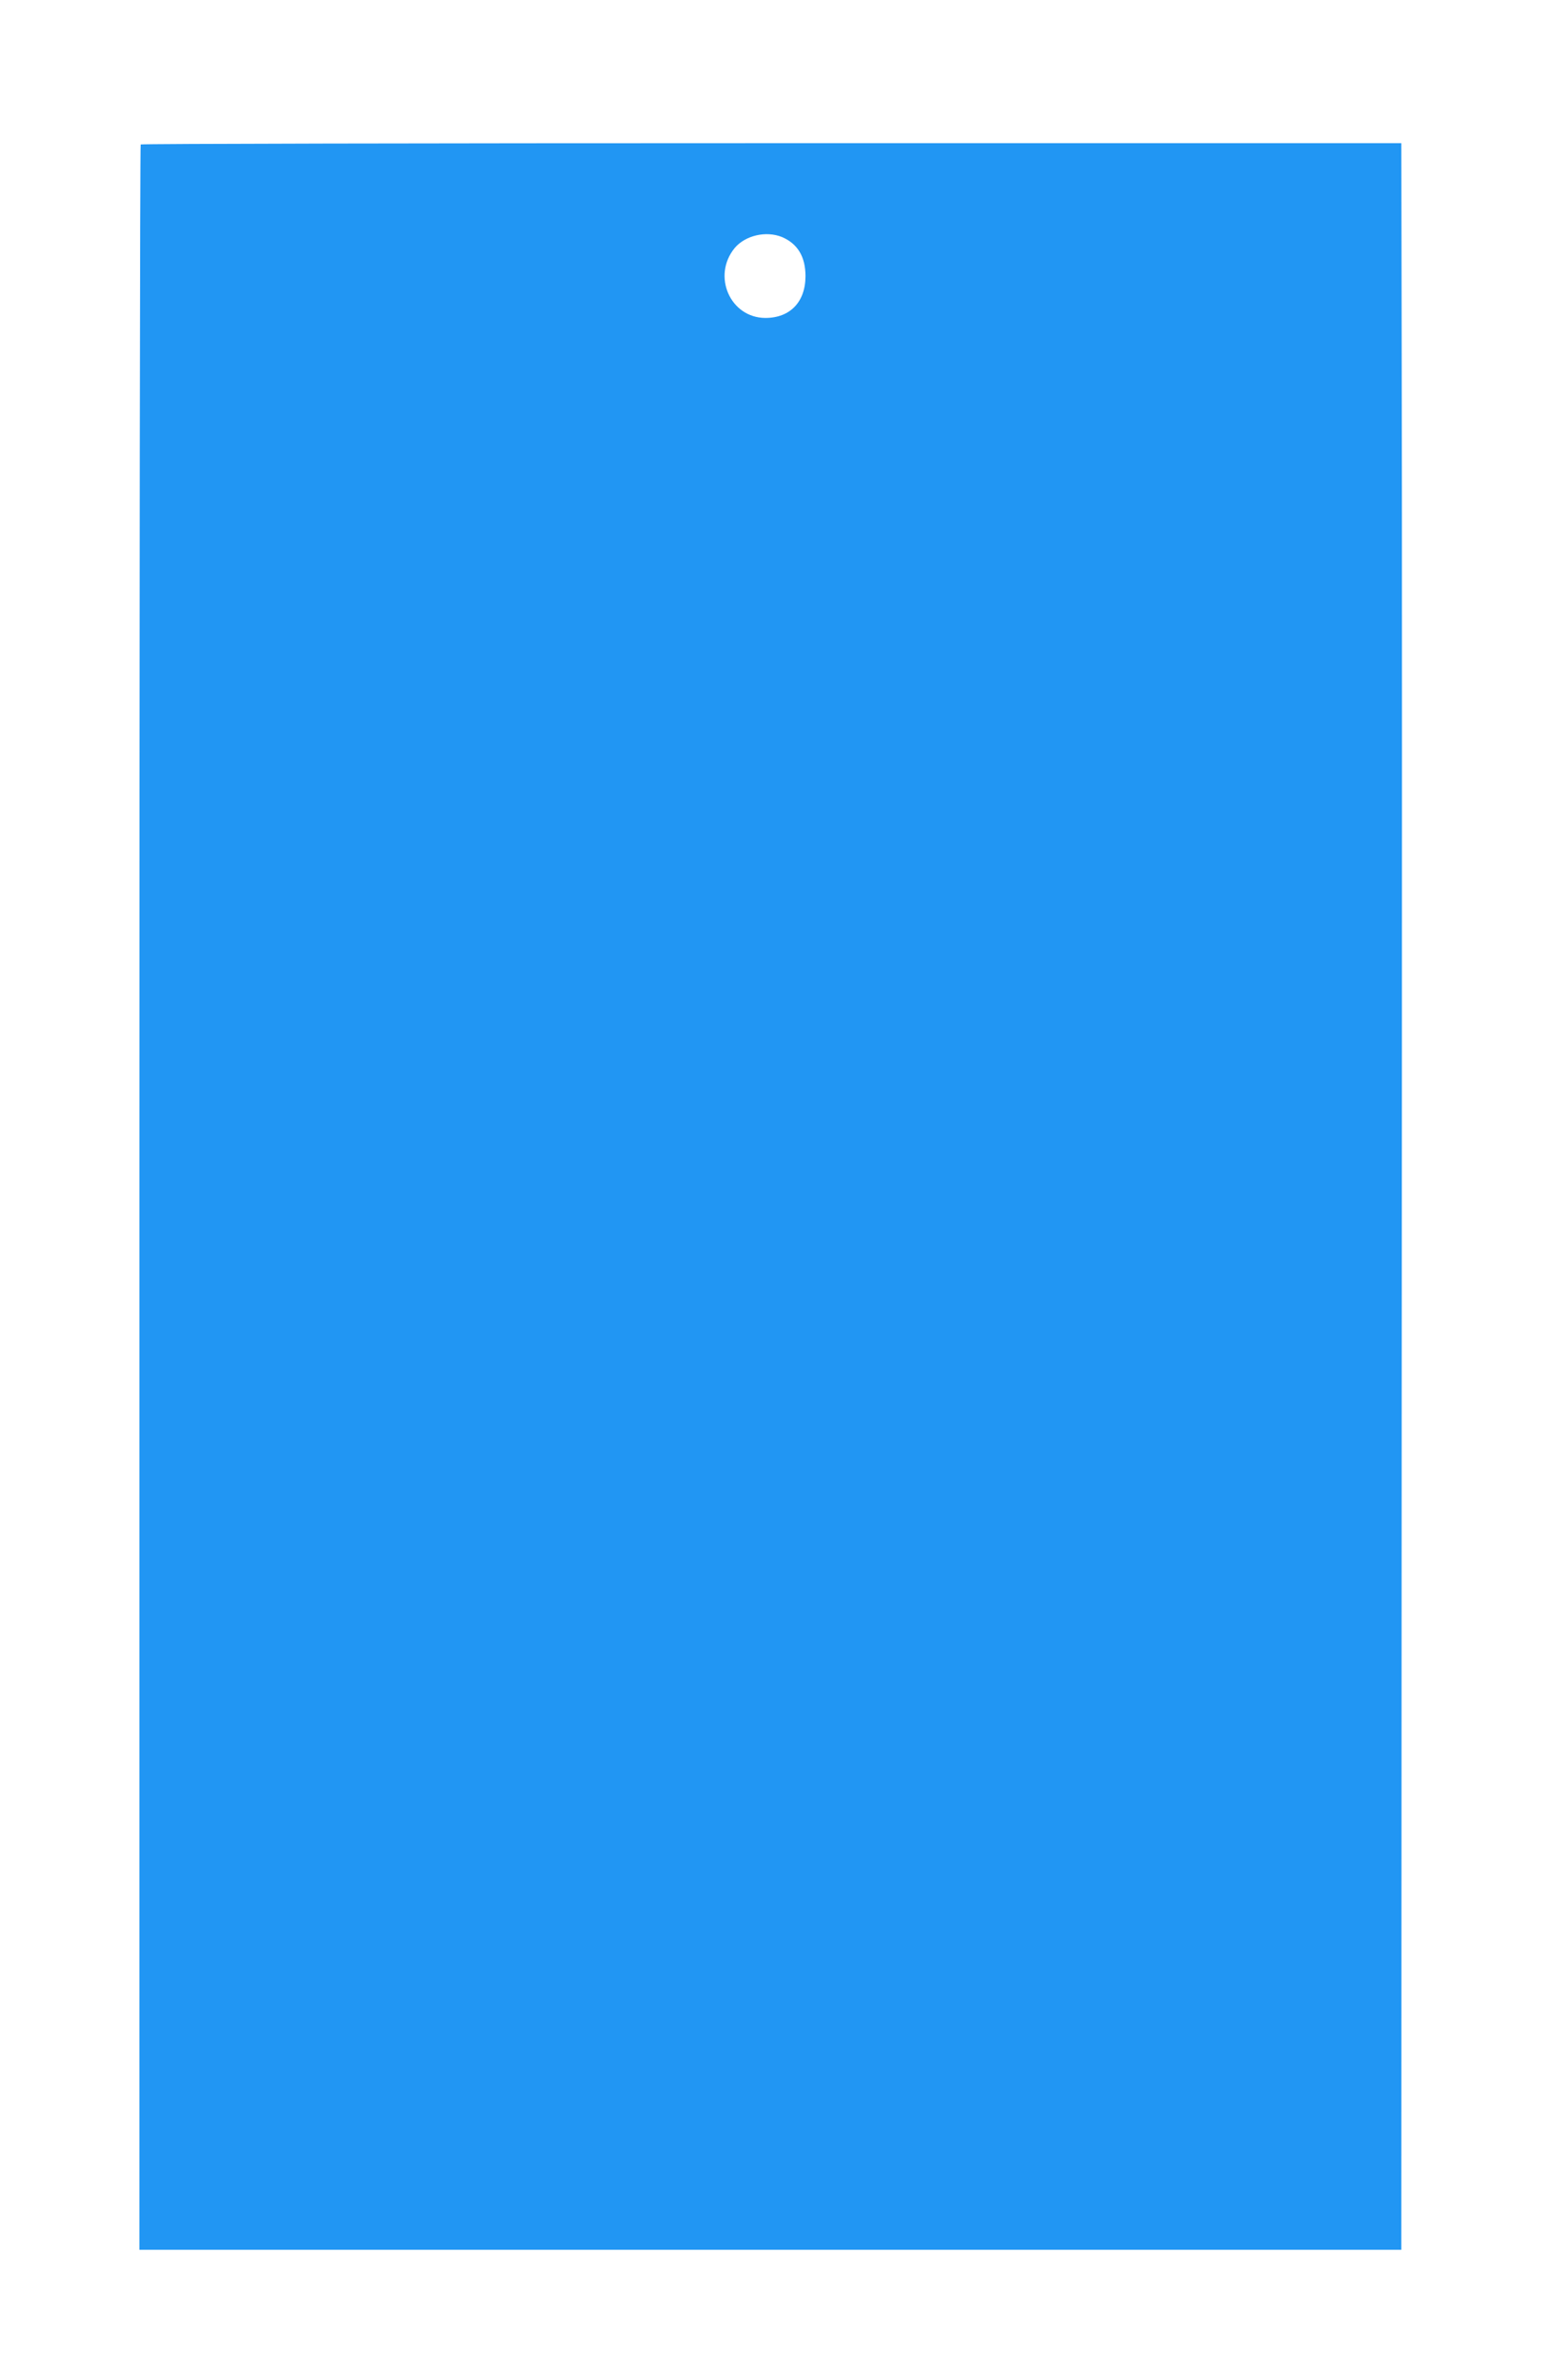 <?xml version="1.0" standalone="no"?>
<!DOCTYPE svg PUBLIC "-//W3C//DTD SVG 20010904//EN"
 "http://www.w3.org/TR/2001/REC-SVG-20010904/DTD/svg10.dtd">
<svg version="1.0" xmlns="http://www.w3.org/2000/svg"
 width="834pt" height="1280pt" viewBox="0 0 834 1280"
 preserveAspectRatio="xMidYMid meet">
<g transform="translate(0,1280) scale(0.1,-0.1)"
fill="#2196f3" stroke="none">
<path d="M757 12023 c-4 -3 -7 -2553 -7 -5665 l0 -5658 3395 0 3395 0 2 4528
c2 2490 2 5039 0 5665 l-2 1137 -3388 0 c-1864 0 -3392 -3 -3395 -7z m3451
-498 c84 -36 126 -106 126 -210 0 -139 -83 -225 -216 -225 -189 1 -288 226
-165 376 57 68 169 94 255 59z"/>
</g>
</svg>
